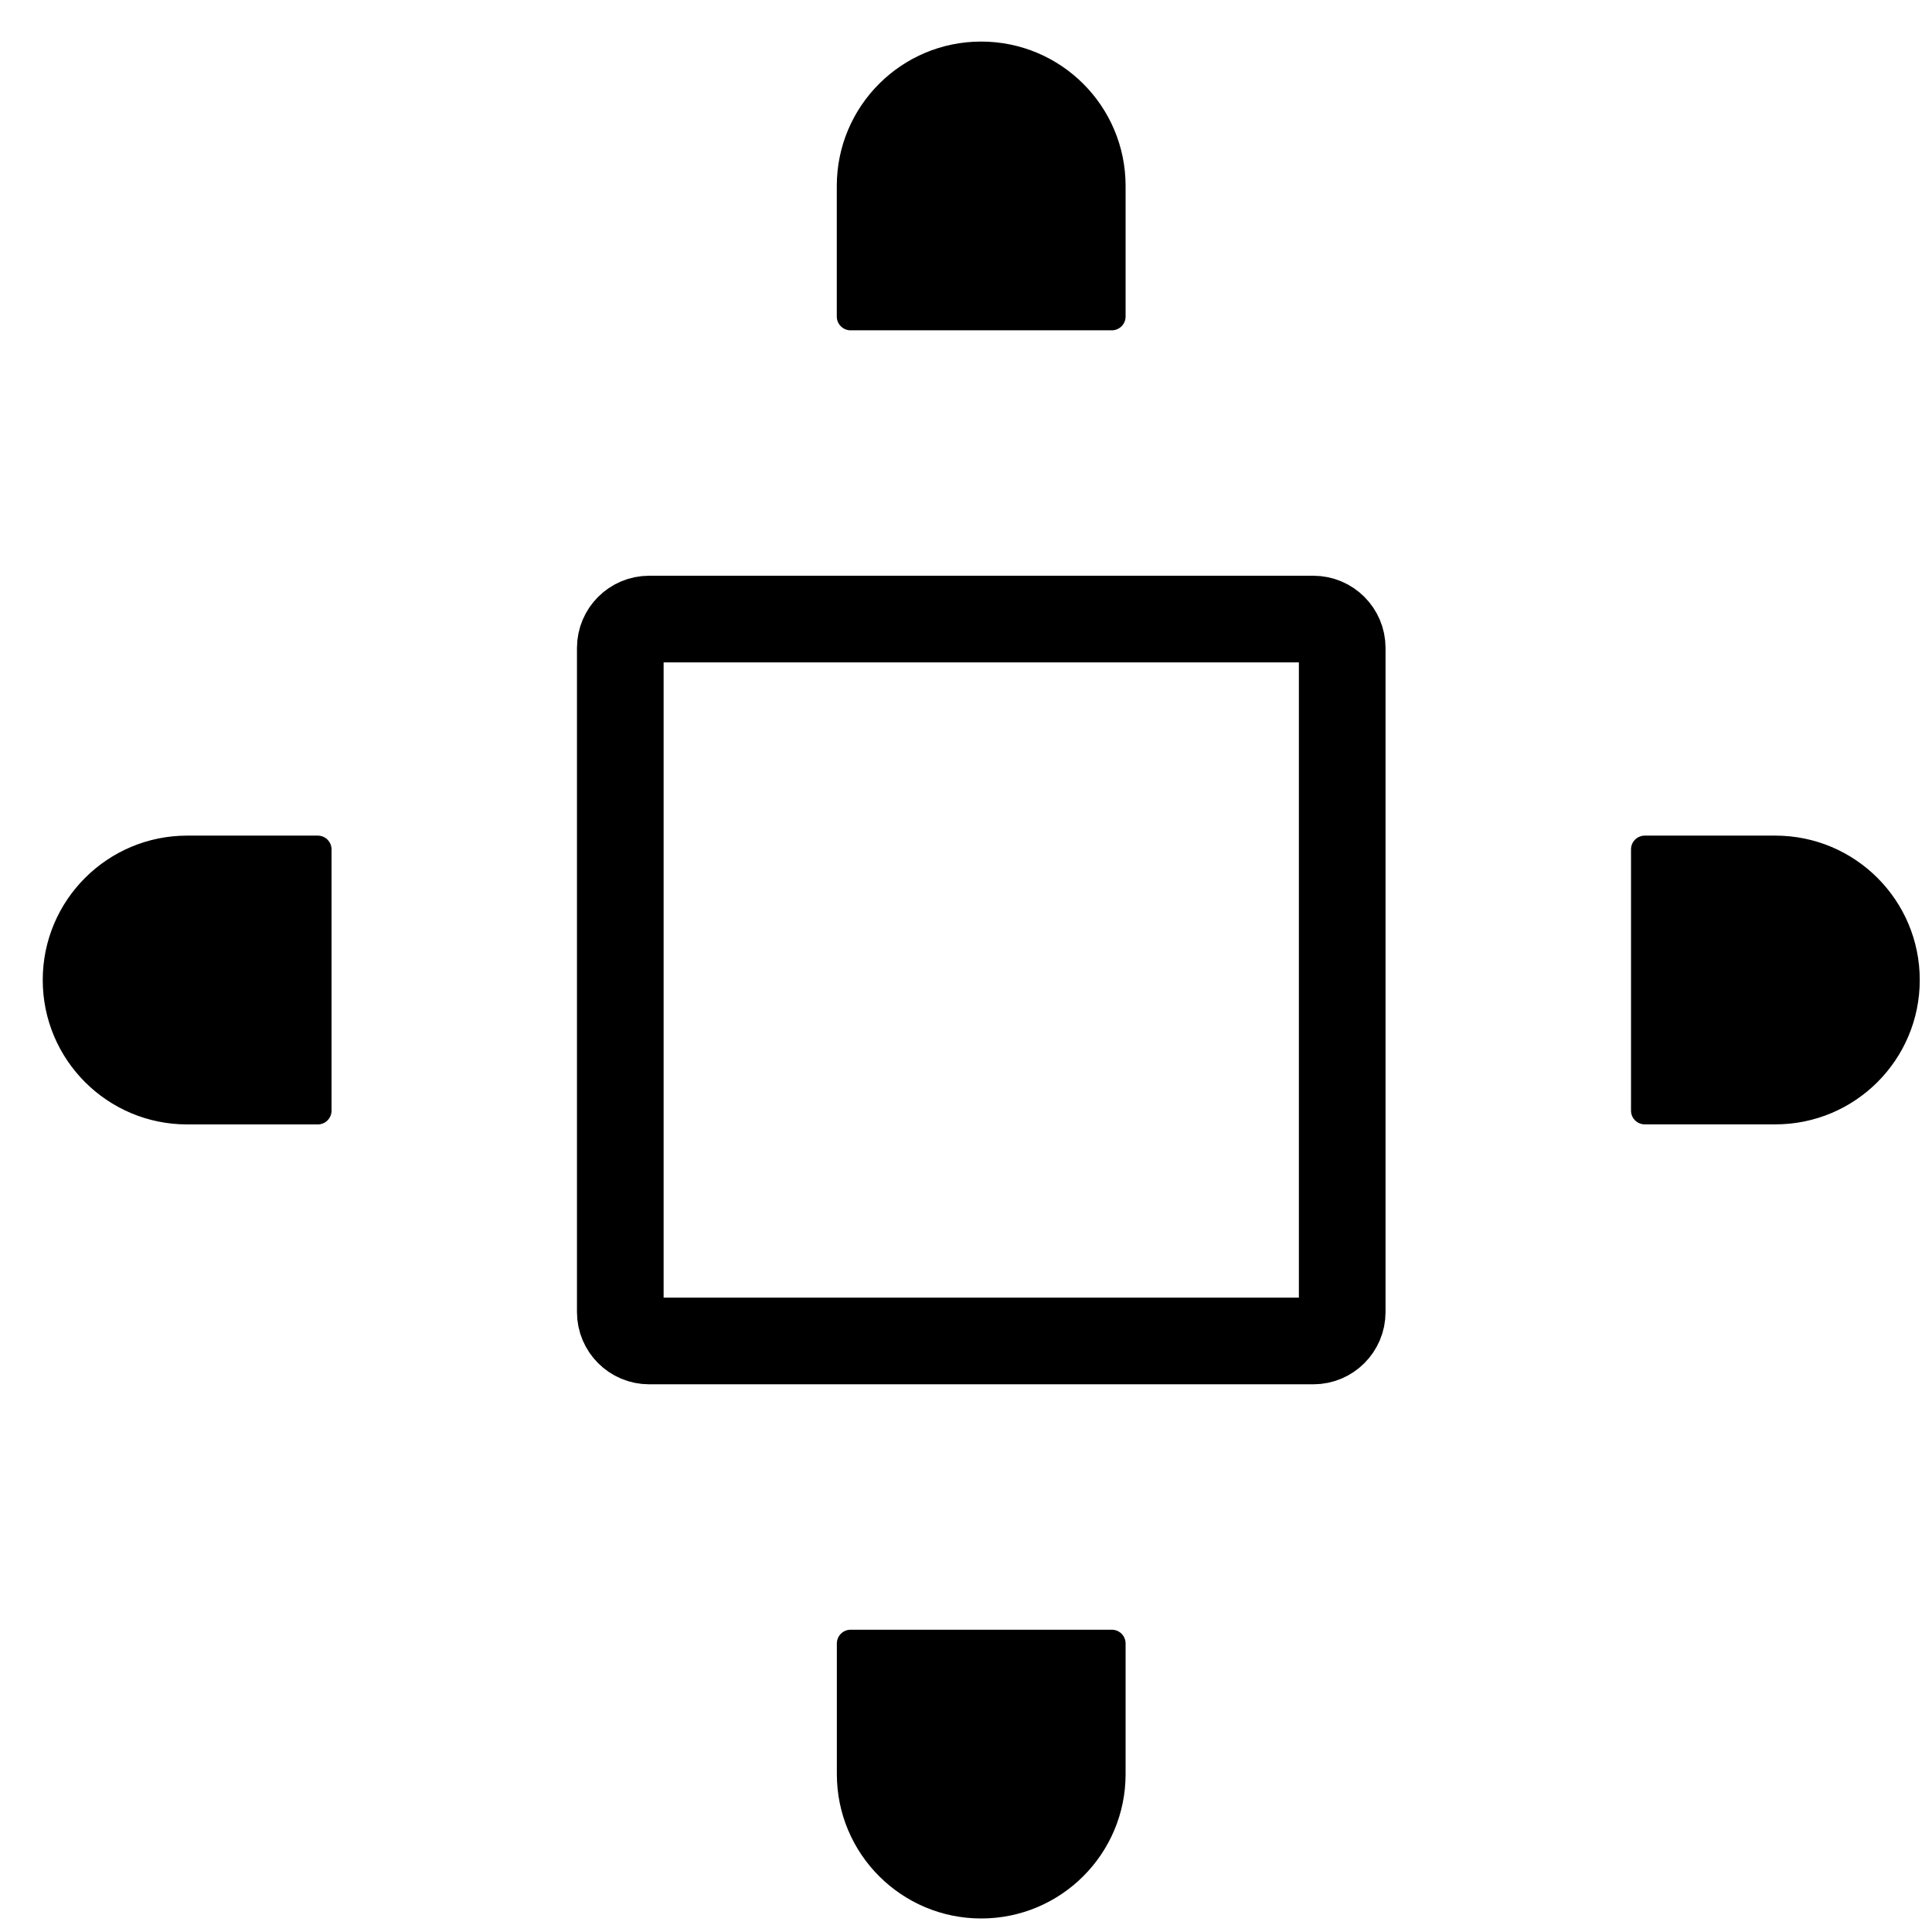<?xml version="1.0" encoding="UTF-8"?> <svg xmlns="http://www.w3.org/2000/svg" width="33" height="33" viewBox="0 0 33 33" fill="none"><path d="M11.088 10.574H22.433C22.705 10.574 22.926 10.795 22.926 11.067V22.412C22.926 22.684 22.705 22.905 22.433 22.905H11.088C10.816 22.905 10.595 22.684 10.595 22.412V11.067C10.595 10.795 10.816 10.574 11.088 10.574Z" stroke="black" stroke-width="1.48"></path><path d="M19.226 3.176C19.226 1.814 18.122 0.71 16.759 0.71V0.71C15.397 0.71 14.293 1.814 14.293 3.176V5.407C14.293 5.537 14.399 5.642 14.528 5.642H18.991C19.12 5.642 19.226 5.537 19.226 5.407V3.176Z" fill="black"></path><path d="M14.294 30.303C14.294 31.665 15.398 32.769 16.76 32.769V32.769C18.122 32.769 19.226 31.665 19.226 30.303L19.226 28.072C19.226 27.942 19.121 27.837 18.991 27.837L14.529 27.837C14.399 27.837 14.294 27.942 14.294 28.072L14.294 30.303Z" fill="black"></path><path d="M30.325 19.205C31.687 19.205 32.791 18.101 32.791 16.739V16.739C32.791 15.377 31.687 14.273 30.325 14.273L28.094 14.273C27.964 14.273 27.859 14.378 27.859 14.508L27.859 18.971C27.859 19.1 27.964 19.205 28.094 19.205L30.325 19.205Z" fill="black"></path><path d="M3.197 14.273C1.835 14.273 0.73 15.377 0.73 16.739V16.739C0.73 18.102 1.835 19.206 3.197 19.206L5.428 19.206C5.558 19.206 5.663 19.1 5.663 18.971L5.663 14.508C5.663 14.379 5.558 14.273 5.428 14.273L3.197 14.273Z" fill="black"></path></svg> 